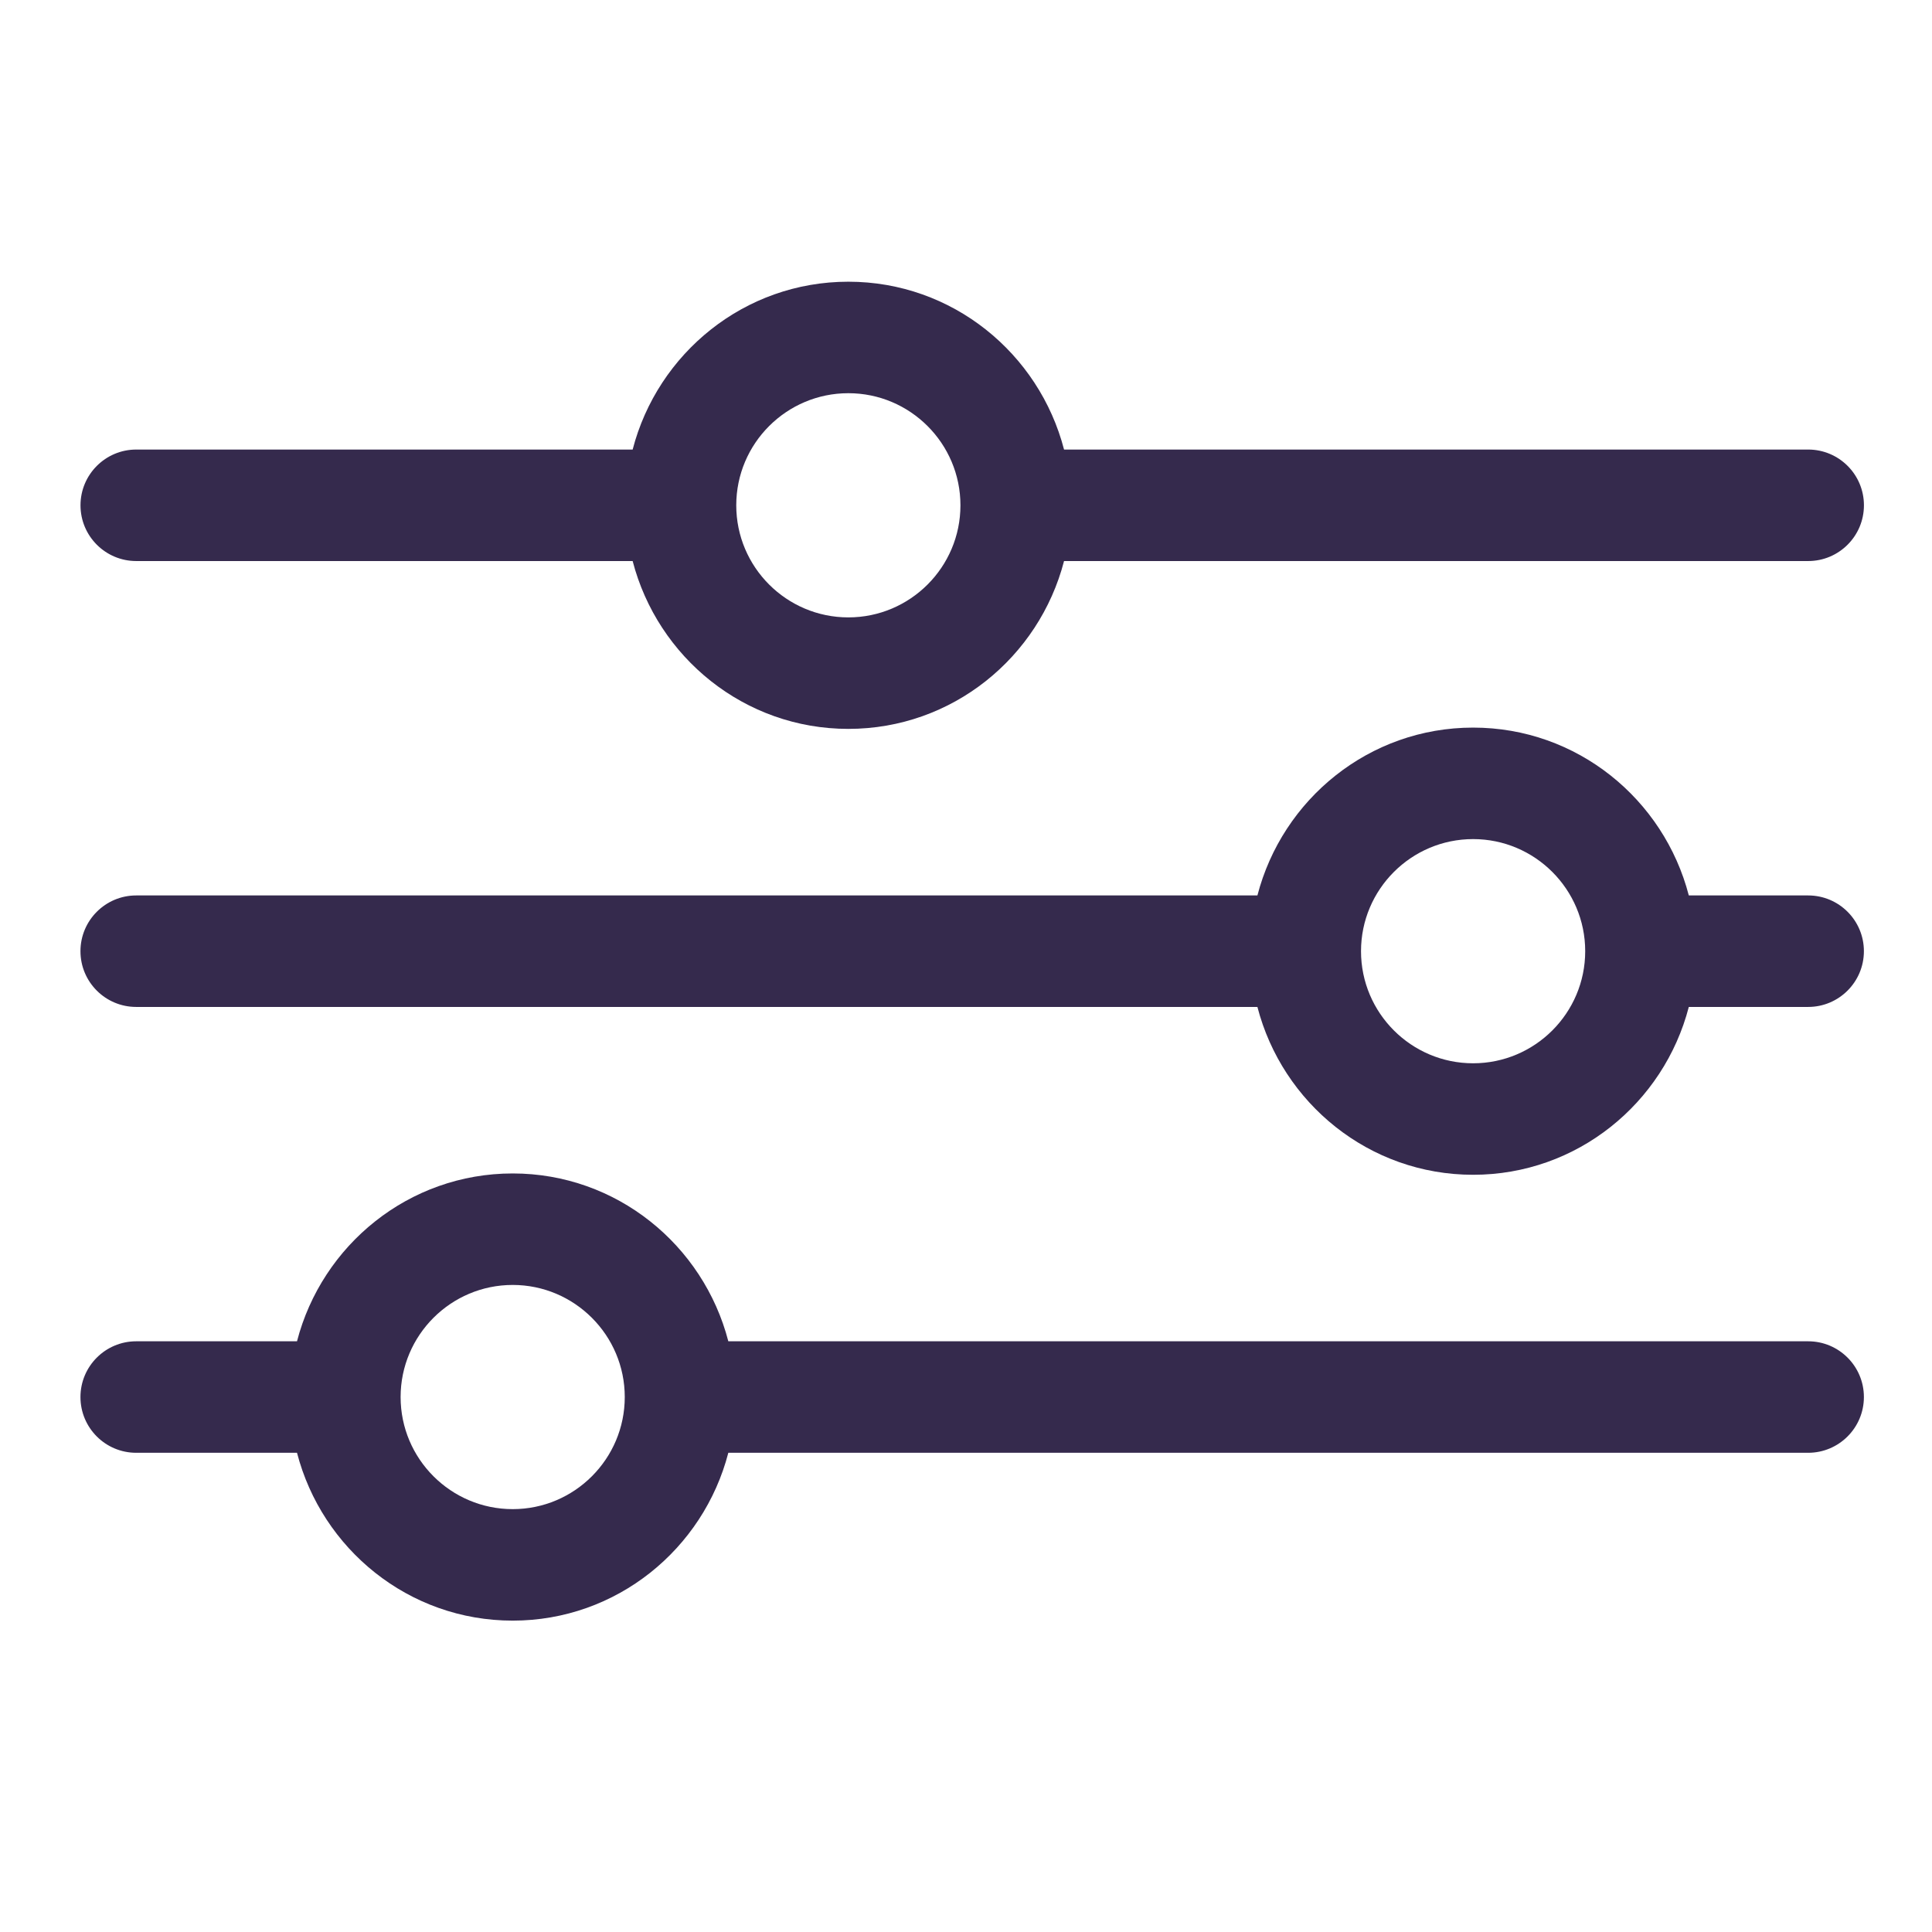 <svg fill="none" height="48" viewBox="0 0 48 48" width="48" xmlns="http://www.w3.org/2000/svg"><g fill="#352a4d"><path d="m3.385 13.939h12.333c.62 2.391 2.776 4.17 5.359 4.17s4.739-1.779 5.359-4.17h18.488c.764 0 1.385-.62 1.385-1.385s-.62-1.385-1.385-1.385h-18.488c-.62-2.391-2.776-4.17-5.359-4.17s-4.739 1.779-5.359 4.17h-12.333c-.764 0-1.385.62-1.385 1.385s.62 1.385 1.385 1.385zm17.692-4.17c1.536 0 2.785 1.249 2.785 2.785 0 1.536-1.249 2.785-2.785 2.785-1.536 0-2.785-1.249-2.785-2.785 0-1.536 1.249-2.785 2.785-2.785z"/><path d="m44.923 22.247h-2.965c-.62-2.391-2.776-4.17-5.359-4.17s-4.739 1.779-5.359 4.17h-27.856c-.764 0-1.385.62-1.385 1.385s.62 1.385 1.385 1.385h27.856c.62 2.391 2.776 4.17 5.359 4.17s4.739-1.779 5.359-4.17h2.965c.764 0 1.385-.62 1.385-1.385s-.62-1.385-1.385-1.385zm-8.324 4.17c-1.536 0-2.785-1.249-2.785-2.785 0-1.536 1.249-2.785 2.785-2.785 1.536 0 2.785 1.249 2.785 2.785 0 1.536-1.249 2.785-2.785 2.785z"/><path d="m44.923 33.324h-26.828c-.619-2.391-2.776-4.17-5.357-4.17-2.582 0-4.739 1.779-5.359 4.17h-3.995c-.764 0-1.385.62-1.385 1.385s.62 1.385 1.385 1.385h3.995c.62 2.391 2.776 4.17 5.359 4.17 2.581 0 4.738-1.779 5.357-4.17h26.828c.764 0 1.385-.62 1.385-1.385s-.62-1.385-1.385-1.385zm-32.185 4.17c-1.536 0-2.785-1.249-2.785-2.785s1.249-2.785 2.785-2.785c1.534 0 2.784 1.249 2.784 2.785s-1.249 2.785-2.784 2.785z"/></g></svg>